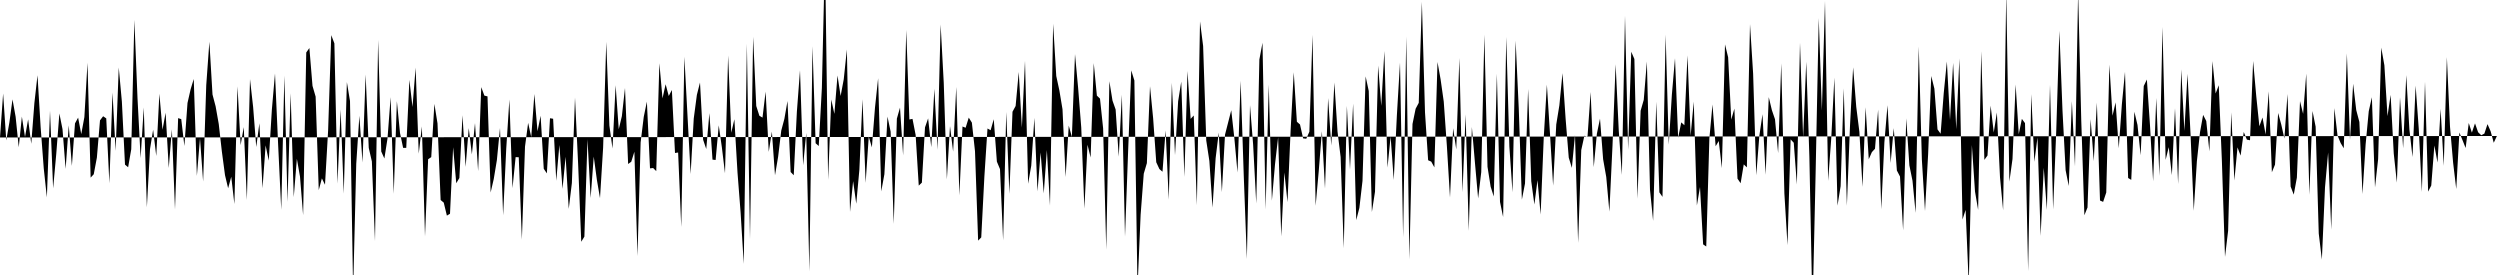 <svg viewBox="0 0 200 22" >
<polyline points="0,11 0.25,7.48 0.50,11.23 0.75,9.80 1,7.95 1.25,9.34 1.50,11.78 1.75,9.33 2,10.96 2.25,9.55 2.50,11.50 2.75,8.25 3,6.02 3.25,10.16 3.50,13.47 3.75,15.79 4,8.86 4.25,15.07 4.50,12.32 4.75,9.08 5,10.33 5.25,13.51 5.50,10.03 5.75,13.27 6,9.87 6.25,9.41 6.50,10.73 6.75,9.37 7,5.02 7.25,14.21 7.50,13.94 7.75,12.61 8,9.63 8.25,9.30 8.50,9.47 8.75,14.66 9,7.40 9.25,12.07 9.50,5.40 9.75,8.13 10,13.17 10.25,13.38 10.50,11.94 10.75,1.59 11,7.85 11.25,12.65 11.50,8.60 11.75,16.58 12,11.93 12.25,10.38 12.50,12.48 12.75,7.50 13,10.38 13.25,9.02 13.50,13.44 13.75,10.35 14,16.75 14.25,9.45 14.50,9.53 14.75,11.68 15,8.24 15.25,7.14 15.50,6.32 15.75,14.07 16,11.06 16.25,14.52 16.50,6.81 16.75,3.34 17,7.56 17.25,8.51 17.50,9.92 17.75,12.13 18,14.01 18.25,15.06 18.50,14.14 18.75,16.32 19,6.91 19.25,11.61 19.50,10.17 19.75,16 20,6.33 20.25,8.56 20.50,11.76 20.75,9.86 21,15.06 21.25,11.63 21.50,12.85 21.75,8.76 22,5.88 22.25,11.56 22.50,16.78 22.75,6.05 23,16.15 23.25,7.46 23.50,15.77 23.75,12.70 24,14.13 24.25,17.21 24.50,4.20 24.75,3.84 25,6.87 25.25,7.73 25.50,15.21 25.75,14.27 26,14.78 26.25,10.43 26.50,2.81 26.75,3.47 27,14.69 27.25,8.76 27.50,15.49 27.75,6.57 28,8.08 28.25,23.27 28.50,13.10 28.75,9.26 29,13 29.25,5.96 29.50,11.83 29.75,12.92 30,19.29 30.25,3.20 30.50,12.12 30.75,12.68 31,11.08 31.25,7.77 31.50,15.50 31.75,8.09 32,10.64 32.25,11.83 32.50,11.83 32.75,6.39 33,8.56 33.25,5.41 33.50,12.29 33.75,10.12 34,18.91 34.25,12.74 34.50,12.57 34.75,8.31 35,9.87 35.25,16 35.50,16.21 35.75,17.25 36,17.10 36.25,11.78 36.50,14.66 36.75,14.24 37,9.22 37.25,13.35 37.50,10.25 37.75,12.35 38,9.85 38.25,13.69 38.50,6.97 38.75,7.65 39,7.71 39.25,15.40 39.50,14.32 39.75,12.81 40,10.24 40.25,17.22 40.50,11.88 40.75,7.96 41,15.05 41.25,12.57 41.50,12.58 41.75,19.17 42,11.73 42.25,9.83 42.50,10.97 42.75,7.52 43,10.50 43.25,9.26 43.50,13.50 43.75,13.87 44,9.46 44.25,9.50 44.50,14.46 44.75,11.60 45,15.11 45.25,12.54 45.50,16.71 45.75,14.64 46,7.81 46.25,13.11 46.50,19.34 46.75,18.93 47,11.14 47.25,15.84 47.50,12.53 47.75,14.38 48,15.85 48.25,11.81 48.50,3.35 48.75,10.04 49,11.88 49.25,6.82 49.50,10.34 49.75,9.29 50,7.04 50.25,13.12 50.50,12.94 50.75,12.14 51,20.49 51.25,11.39 51.50,9.35 51.75,8.13 52,13.47 52.25,13.44 52.50,13.69 52.75,5.06 53,7.87 53.25,6.74 53.50,7.68 53.75,7.20 54,12.24 54.25,12.20 54.50,18.16 54.75,4.54 55,9.26 55.25,13.92 55.50,9.48 55.75,7.59 56,6.60 56.25,11.18 56.50,11.92 56.75,9.05 57,12.77 57.25,12.80 57.50,10.03 57.75,11.79 58,13.86 58.25,4.44 58.50,10.62 58.75,9.54 59,13.80 59.25,17.02 59.50,21.11 59.75,3.50 60,19.13 60.25,2.94 60.50,8.48 60.75,9.26 61,9.41 61.25,7.33 61.50,12.15 61.75,10.53 62,14.02 62.25,12.54 62.50,10.45 62.75,9.51 63,8.08 63.25,13.76 63.50,14.02 63.75,8.94 64,5.62 64.25,13.22 64.50,10.64 64.75,21.72 65,3.70 65.25,11.46 65.50,11.68 65.75,7.03 66,-3.67 66.25,14.39 66.50,7.96 66.75,9.11 67,6.04 67.25,7.68 67.50,6.34 67.75,3.96 68,16.95 68.25,14.49 68.50,16.30 68.75,13.58 69,7.94 69.25,14.63 69.50,10.92 69.75,11.79 70,8.60 70.25,6.26 70.50,15.31 70.75,13.94 71,9.33 71.25,10.53 71.50,17.91 71.75,9.49 72,8.61 72.25,12.43 72.50,2.40 72.75,9.56 73,9.51 73.25,10.79 73.50,14.85 73.75,14.61 74,10.19 74.25,9.47 74.50,11.77 74.75,7.10 75,11.98 75.25,1.96 75.50,6.63 75.75,14.35 76,10.09 76.25,12.13 76.50,6.96 76.75,15.63 77,10.12 77.25,10.22 77.50,9.41 77.75,9.81 78,12.10 78.25,19.25 78.50,18.99 78.75,14.13 79,10.28 79.25,10.42 79.50,9.54 79.75,12.93 80,13.53 80.25,19.23 80.50,8.96 80.75,15.51 81,8.94 81.25,8.48 81.50,5.76 81.75,10.21 82,4.87 82.25,14.70 82.50,13.25 82.75,9.43 83,15.31 83.25,12.20 83.50,15.47 83.75,12 84,16.45 84.25,1.90 84.50,6.08 84.75,7.24 85,8.74 85.25,14.16 85.50,10.05 85.75,10.96 86,4.33 86.25,7.03 86.50,10.20 86.75,16.69 87,11.58 87.25,12.60 87.50,5.05 87.75,7.65 88,7.89 88.25,10.27 88.50,19.97 88.75,6.50 89,8.05 89.25,8.76 89.50,12.53 89.75,7.58 90,18.93 90.25,12.09 90.50,5.63 90.75,6.44 91,23.11 91.25,17.18 91.50,13.90 91.75,13.05 92,6.90 92.25,9.45 92.50,12.98 92.75,13.52 93,13.74 93.25,10.43 93.50,15.97 93.75,6.62 94,12.41 94.25,8.11 94.50,6.53 94.75,14.15 95,5.68 95.25,9.51 95.50,9.24 95.75,16.42 96,1.71 96.25,3.68 96.50,11.24 96.75,12.88 97,16.61 97.25,12.66 97.50,10.61 97.75,15.37 98,10.78 98.25,9.80 98.50,8.82 98.75,11.07 99,13.80 99.25,6.46 99.50,14.04 99.75,20.72 100,8.41 100.25,11.56 100.50,16.28 100.75,4.76 101,3.42 101.25,16.76 101.50,6.77 101.75,16.05 102,13.15 102.25,10.98 102.50,18.91 102.75,13.80 103,16.17 103.25,10.41 103.50,5.78 103.75,9.74 104,9.96 104.25,11.07 104.50,11.10 104.75,10.54 105,2.79 105.25,16.46 105.50,13.68 105.75,10.50 106,15.08 106.25,7.85 106.50,11.64 106.75,6.60 107,10.52 107.25,12.56 107.50,19.86 107.75,8.47 108,13.56 108.25,8.29 108.50,17.61 108.75,16.63 109,14.47 109.25,6.11 109.50,7.28 109.75,16.96 110,15.34 110.25,5.25 110.50,8.47 110.75,4.08 111,13.41 111.25,10.92 111.50,14.40 111.75,9.23 112,5.01 112.25,18.99 112.50,2.92 112.75,20.76 113,9.92 113.25,8.70 113.50,8.23 113.75,0.14 114,8.99 114.25,12.82 114.50,12.93 114.75,13.39 115,4.96 115.25,6.36 115.50,8.13 115.75,11.67 116,15.80 116.25,10.26 116.50,11.95 116.75,4.64 117,15.38 117.25,9.15 117.50,18.47 117.75,10.16 118,13.07 118.25,15.87 118.50,13.77 118.75,2.77 119,13.34 119.25,14.93 119.50,15.72 119.75,5.90 120,16.15 120.25,17.36 120.50,2.96 120.75,11.73 121,15.38 121.25,3.25 121.50,8.67 121.75,15.97 122,14.68 122.25,7.12 122.50,14.50 122.75,16.36 123,14.41 123.25,17.16 123.50,11 123.75,6.77 124,10.72 124.25,14.85 124.50,9.96 124.75,8.42 125,5.85 125.25,9.51 125.50,12.61 125.75,13.43 126,10.80 126.25,19.43 126.50,12.01 126.75,10.86 127,10.95 127.25,7.36 127.50,13.37 127.75,10.70 128,9.49 128.25,12.74 128.50,14.16 128.75,16.93 129,11.65 129.25,5.14 129.50,10.44 129.75,13.99 130,1.26 130.25,11.98 130.50,4.14 130.75,4.72 131,15.90 131.25,8.86 131.50,7.99 131.75,4.92 132,15.18 132.25,17.67 132.50,8.14 132.75,15.39 133,15.75 133.25,2.77 133.50,11.57 133.75,7.57 134,4.66 134.25,11.02 134.50,9.79 134.75,10.02 135,4.43 135.25,10.86 135.50,8.13 135.75,16.44 136,14.96 136.25,19.55 136.50,19.72 136.75,11.07 137,8.36 137.25,11.70 137.50,11.28 137.75,13.45 138,3.55 138.25,4.58 138.50,9.57 138.75,8.69 139,14.29 139.25,14.66 139.50,13.15 139.75,13.39 140,1.93 140.25,5.89 140.50,14.02 140.75,10.84 141,9.14 141.25,13.98 141.50,7.77 141.75,8.81 142,9.54 142.25,12.25 142.50,5.07 142.75,15.47 143,19.61 143.25,11.15 143.50,11.42 143.75,14.76 144,3.42 144.25,11.01 144.50,4.94 144.75,12.54 145,25.01 145.25,13.83 145.50,1.45 145.75,8.84 146,0.08 146.25,14.47 146.50,11.07 146.75,6.21 147,16.45 147.25,14.89 147.50,7.07 147.75,16.46 148,10.06 148.25,5.39 148.50,8.55 148.75,10.54 149,14.95 149.25,8.58 149.50,12.74 149.75,12.17 150,11.90 150.25,8.77 150.50,16.74 150.75,11.39 151,8.42 151.25,13.04 151.50,10.25 151.75,13.64 152,14.12 152.25,18.43 152.50,9.47 152.75,13.23 153,14.46 153.25,17.03 153.50,3.72 153.75,12.78 154,16.88 154.25,12.34 154.50,6.08 154.75,7.09 155,10.35 155.25,10.70 155.50,7.44 155.75,4.92 156,9.60 156.25,5.03 156.50,10.34 156.75,4.67 157,17.56 157.25,16.79 157.50,22.77 157.75,11.60 158,15.32 158.25,16.79 158.50,4.10 158.75,12.79 159,12.44 159.25,8.45 159.50,10.60 159.75,9 160,14.18 160.25,16.82 160.50,-0.65 160.75,14.53 161,12.72 161.25,6.76 161.50,10.74 161.75,9.51 162,9.85 162.25,21.69 162.50,7.53 162.75,12.94 163,10.99 163.25,18.87 163.50,13.42 163.75,16.79 164,6.78 164.25,16.76 164.50,10.46 164.75,2.46 165,8.86 165.25,13.62 165.50,14.88 165.75,8.09 166,13.31 166.25,-0.66 166.50,9.62 166.75,17.22 167,16.60 167.25,9.53 167.50,12.89 167.75,8.21 168,16.04 168.25,16.15 168.50,15.40 168.75,5.17 169,9.26 169.25,8.19 169.50,11.86 169.75,8.34 170,5.75 170.25,14.24 170.50,14.39 170.75,8.94 171,10 171.25,12.42 171.50,6.88 171.75,6.36 172,10.04 172.25,14.50 172.50,7.84 172.75,14.07 173,2.16 173.25,12.79 173.50,11.77 173.75,14.01 174,8.66 174.25,14.72 174.50,5.55 174.75,10.47 175,5.91 175.25,10.89 175.50,16.86 175.75,12.90 176,10.58 176.25,9.19 176.50,9.68 176.75,12.11 177,4.89 177.25,7.48 177.50,6.82 177.75,12.85 178,20.55 178.25,18.46 178.50,8.99 178.75,14.44 179,11.79 179.25,12.45 179.50,10.56 179.75,11.17 180,11.22 180.25,4.88 180.50,7.69 180.75,10.10 181,9.40 181.25,10.76 181.50,7.31 181.75,13.78 182,13.17 182.25,9.04 182.50,9.96 182.75,11.08 183,7.52 183.25,14.92 183.50,15.57 183.75,14.21 184,8.09 184.25,9.11 184.50,5.89 184.75,15.58 185,8.88 185.25,10.13 185.50,18.68 185.75,20.77 186,14.99 186.25,12.20 186.50,18.37 186.75,8.65 187,10.83 187.25,11.44 187.50,11.86 187.75,4.27 188,11.18 188.25,6.70 188.50,8.81 188.75,9.76 189,15.52 189.25,11.55 189.50,8.90 189.75,7.78 190,14.99 190.25,12.73 190.50,3.81 190.75,5.22 191,9.29 191.25,7.59 191.50,12.28 191.75,14.61 192,7.79 192.25,11.86 192.50,6.01 192.75,10.34 193,12.56 193.25,6.85 193.50,10.29 193.75,15.36 194,6.54 194.25,15.33 194.50,14.84 194.75,11.64 195,13 195.25,8.71 195.50,13.27 195.75,4.57 196,10.13 196.25,13.02 196.50,15.12 196.75,10.60 197,11.21 197.25,11.84 197.50,9.84 197.75,10.61 198,9.87 198.25,10.58 198.50,10.82 198.75,10.69 199,9.93 199.25,10.50 199.50,11.42 199.75,10.88 " />
</svg>